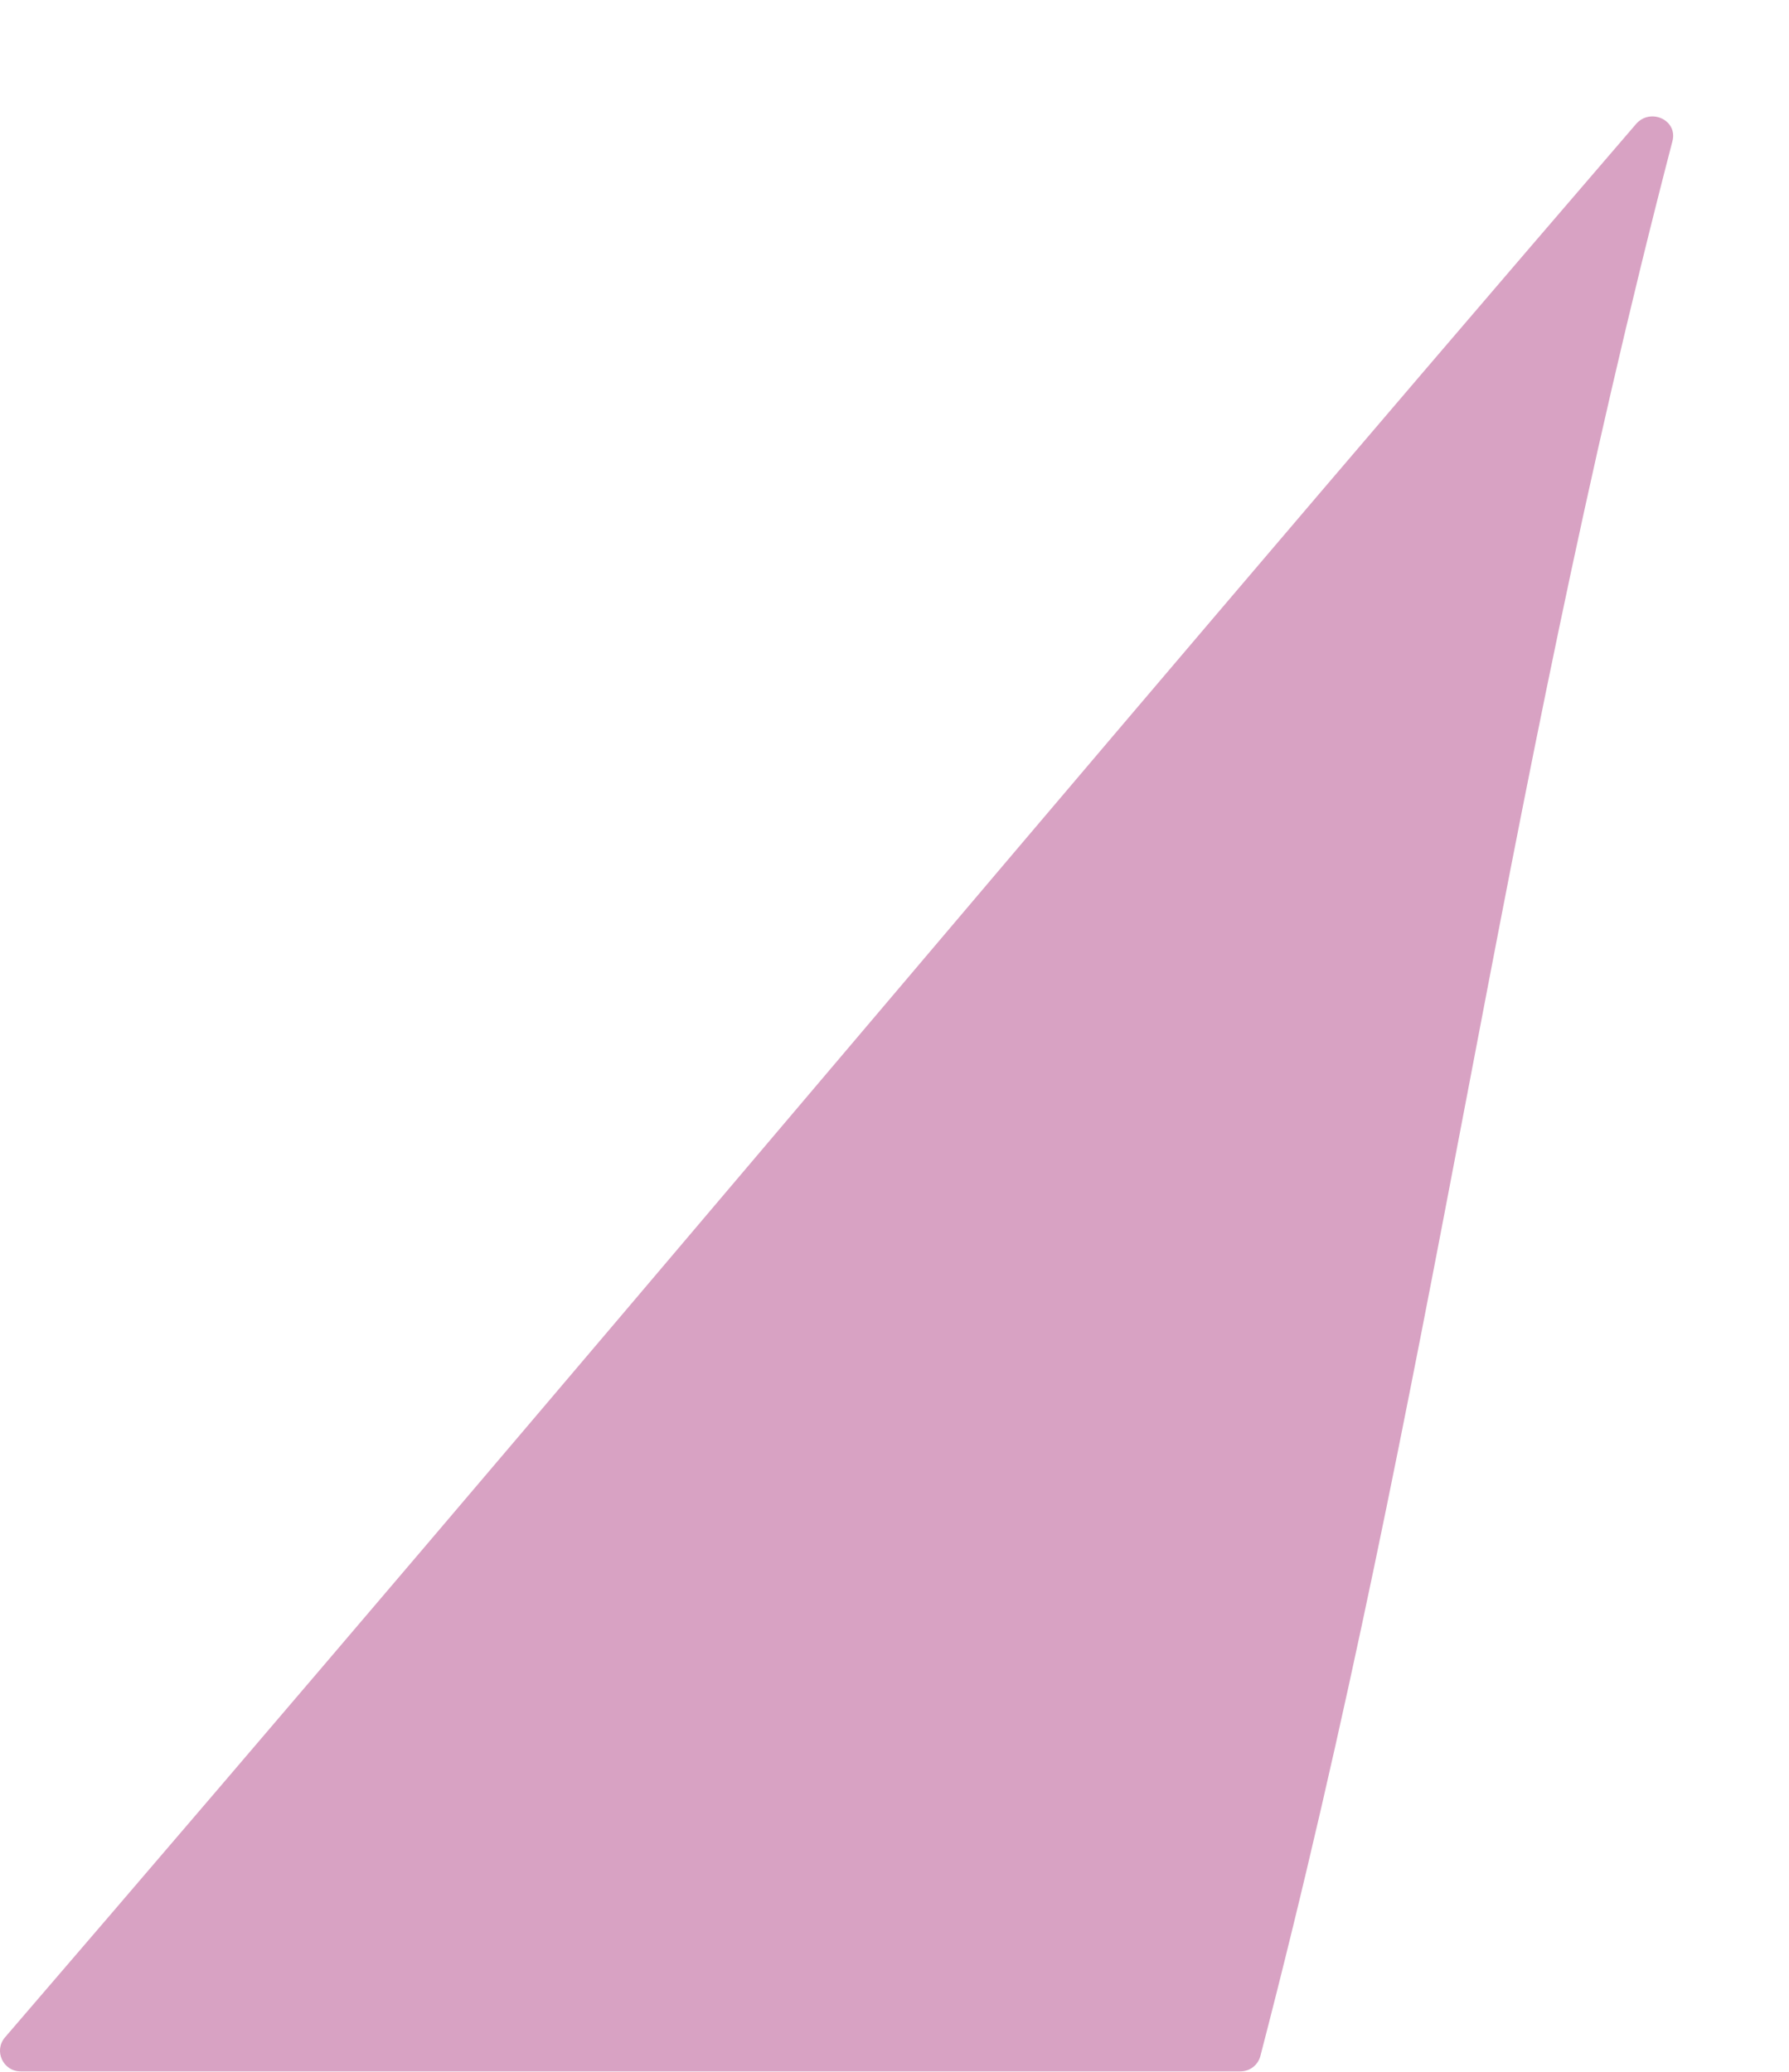 <?xml version="1.0" encoding="UTF-8"?> <svg xmlns="http://www.w3.org/2000/svg" viewBox="0 0 304.99 353.12" data-guides="{&quot;vertical&quot;:[],&quot;horizontal&quot;:[]}"><defs></defs><path fill="#d8a2c3" stroke="none" fill-opacity="1" stroke-width="0.7" stroke-opacity="1" id="tSvg175d28e504e" title="Path 31" d="M214.872 350.447C214.469 351.997 213.071 353.077 211.47 353.077C142.153 353.077 72.836 353.077 3.519 353.077C0.513 353.077 -1.106 349.546 0.856 347.269C100.16 231.927 179.602 136.49 278.906 21.148C281.334 18.327 286.057 20.446 285.122 24.048C255.135 139.391 244.858 235.104 214.872 350.447Z"></path></svg> 